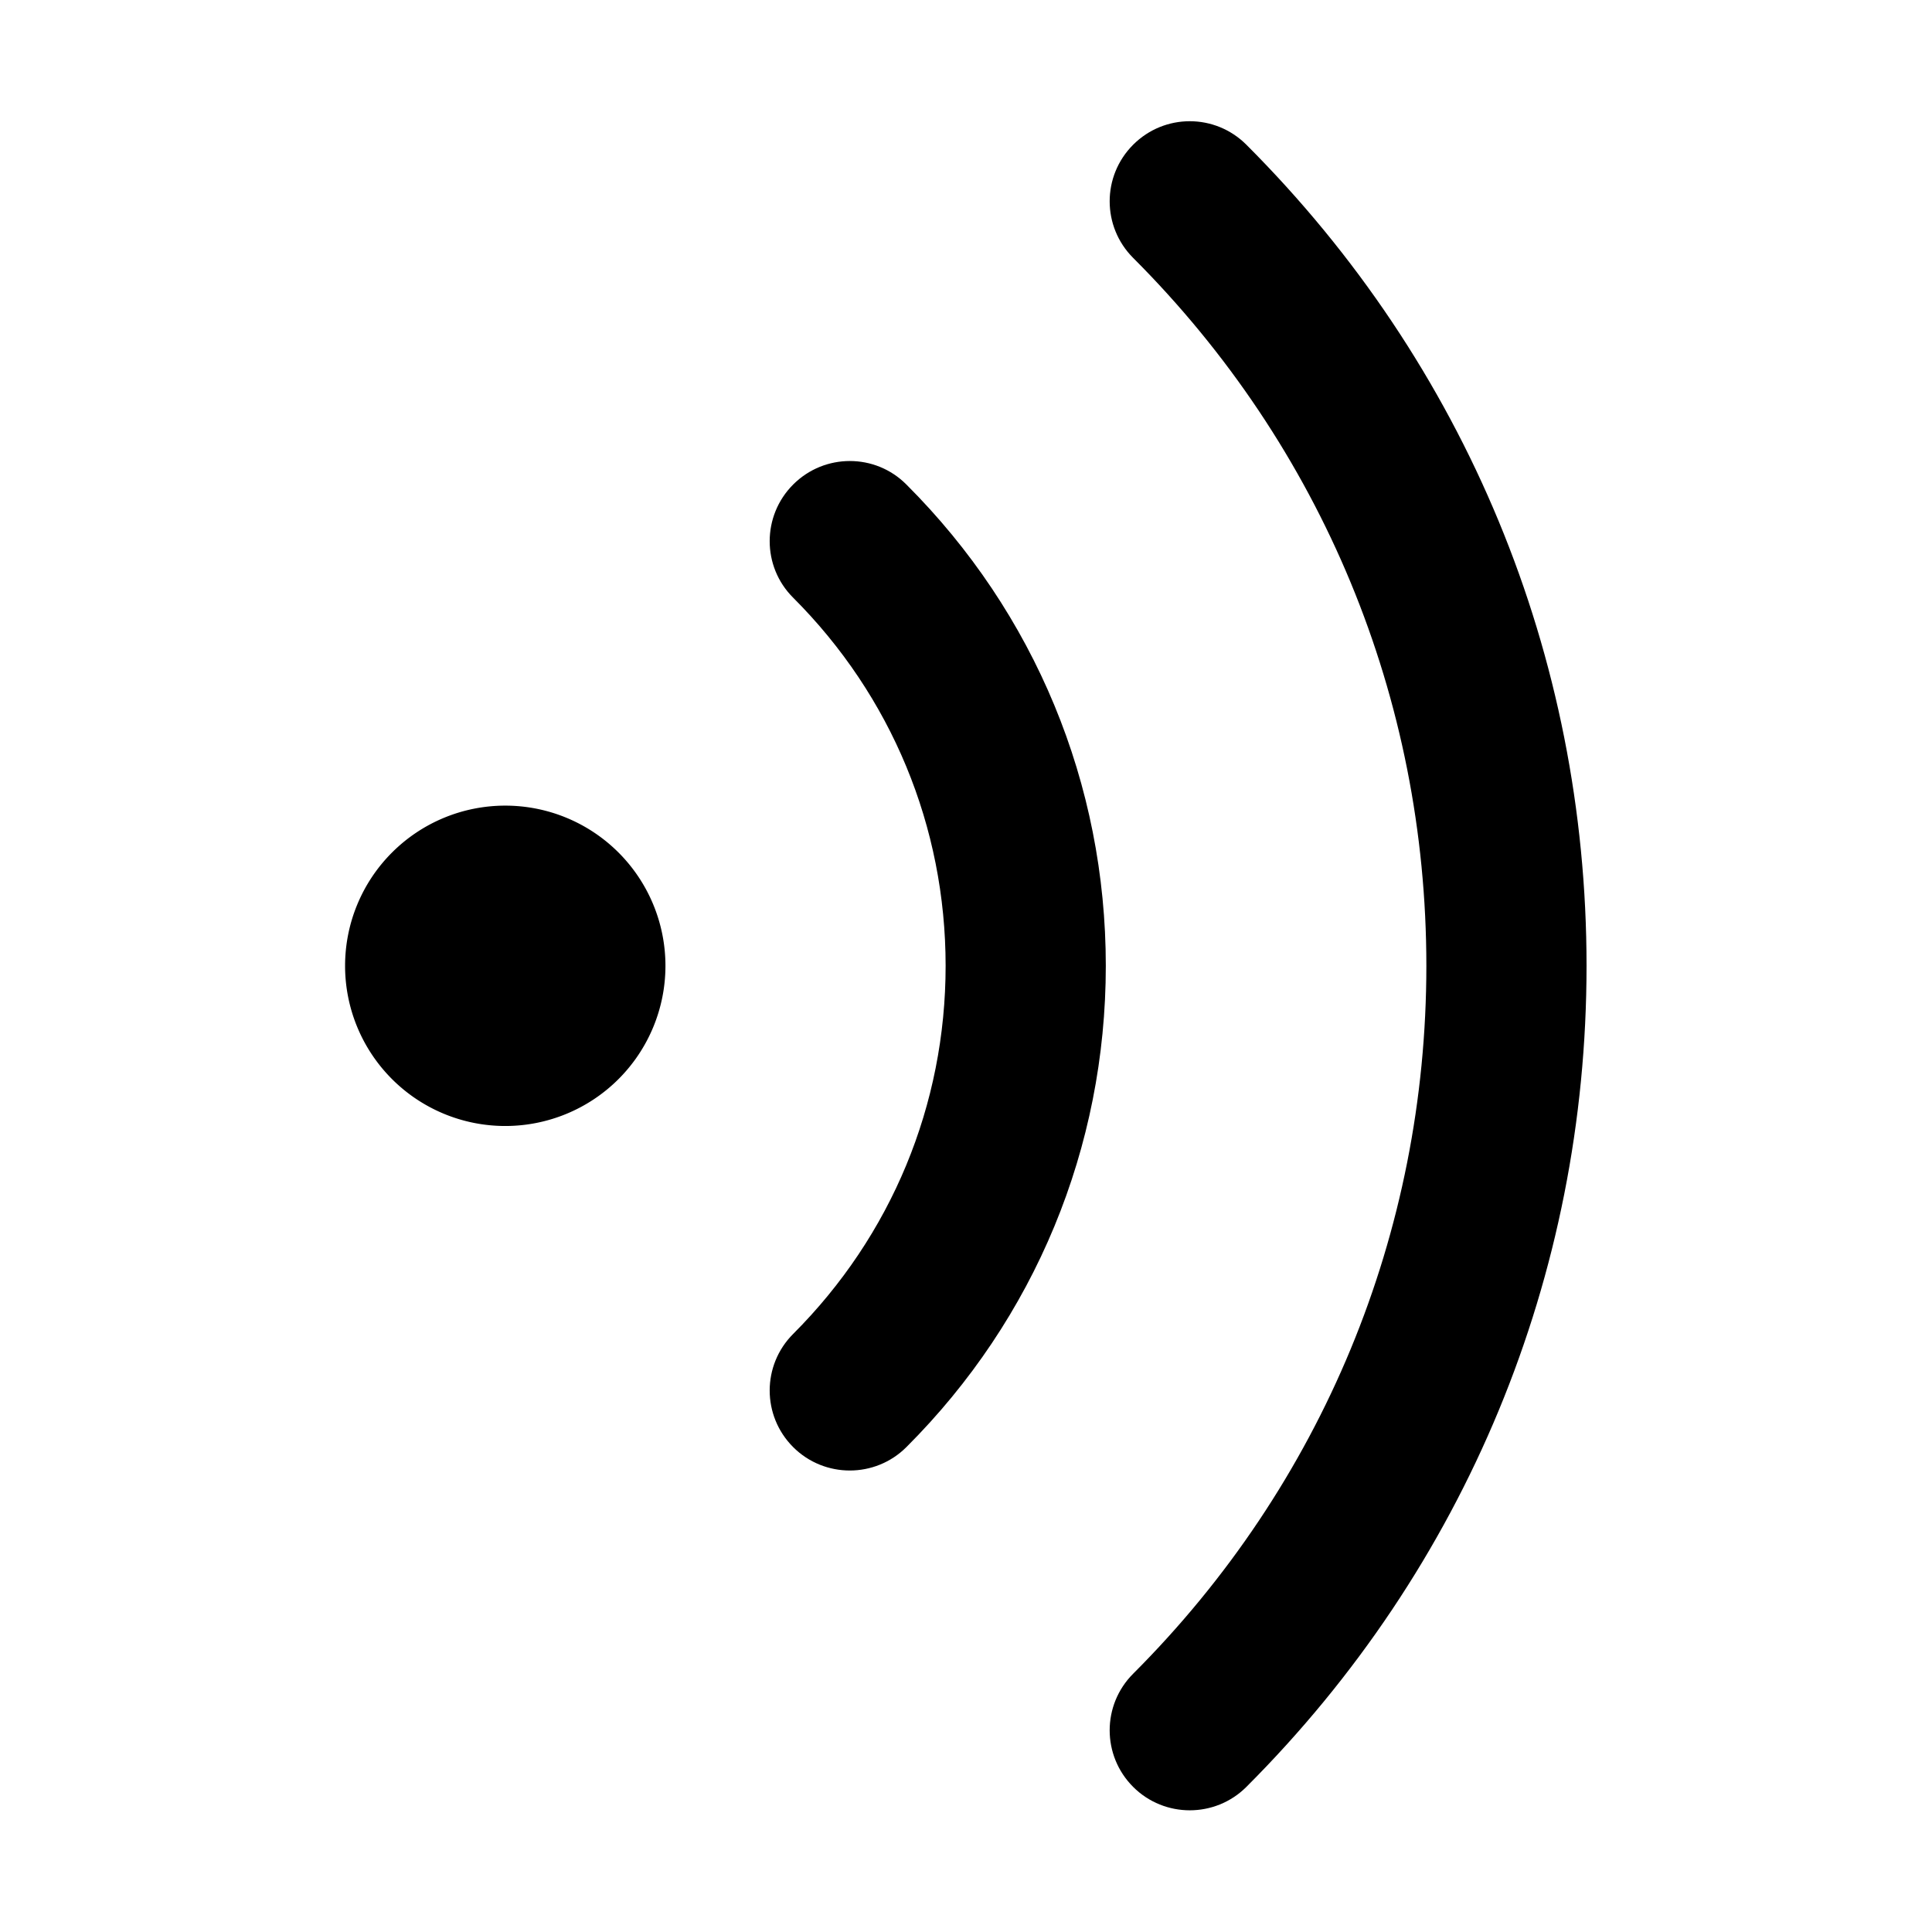 <?xml version="1.0" standalone="no"?><!DOCTYPE svg PUBLIC "-//W3C//DTD SVG 1.1//EN" "http://www.w3.org/Graphics/SVG/1.1/DTD/svg11.dtd"><svg t="1551317188050" class="icon" style="" viewBox="0 0 1024 1024" version="1.1" xmlns="http://www.w3.org/2000/svg" p-id="6517" xmlns:xlink="http://www.w3.org/1999/xlink" width="200" height="200"><defs><style type="text/css"></style></defs><path d="M267.8 511.9m-84.9 0a84.9 84.9 0 1 0 169.8 0 84.9 84.9 0 1 0-169.8 0Z" p-id="6518"></path><path d="M420.4 256.8c-16.6 16.6-16.6 43.5 0 60 52.1 52.1 80.8 121.4 80.8 195.1s-28.7 143-80.8 195.1c-16.6 16.6-16.6 43.4 0 60 8.3 8.3 19.2 12.4 30 12.4s21.7-4.1 30-12.4c68.2-68.1 105.7-158.8 105.7-255.1s-37.5-187-105.7-255.1c-16.5-16.6-43.4-16.6-60 0zM660.6 76.7c-16.6-16.6-43.4-16.6-60 0s-16.6 43.4 0 60C700.8 236.9 756 370.2 756 511.9s-55.2 275-155.4 375.2c-16.6 16.6-16.6 43.4 0 60 8.3 8.3 19.2 12.4 30 12.4s21.7-4.1 30-12.4c116.3-116.3 180.3-270.8 180.3-435.2s-64.1-319-180.3-435.2z" p-id="6519"></path></svg>